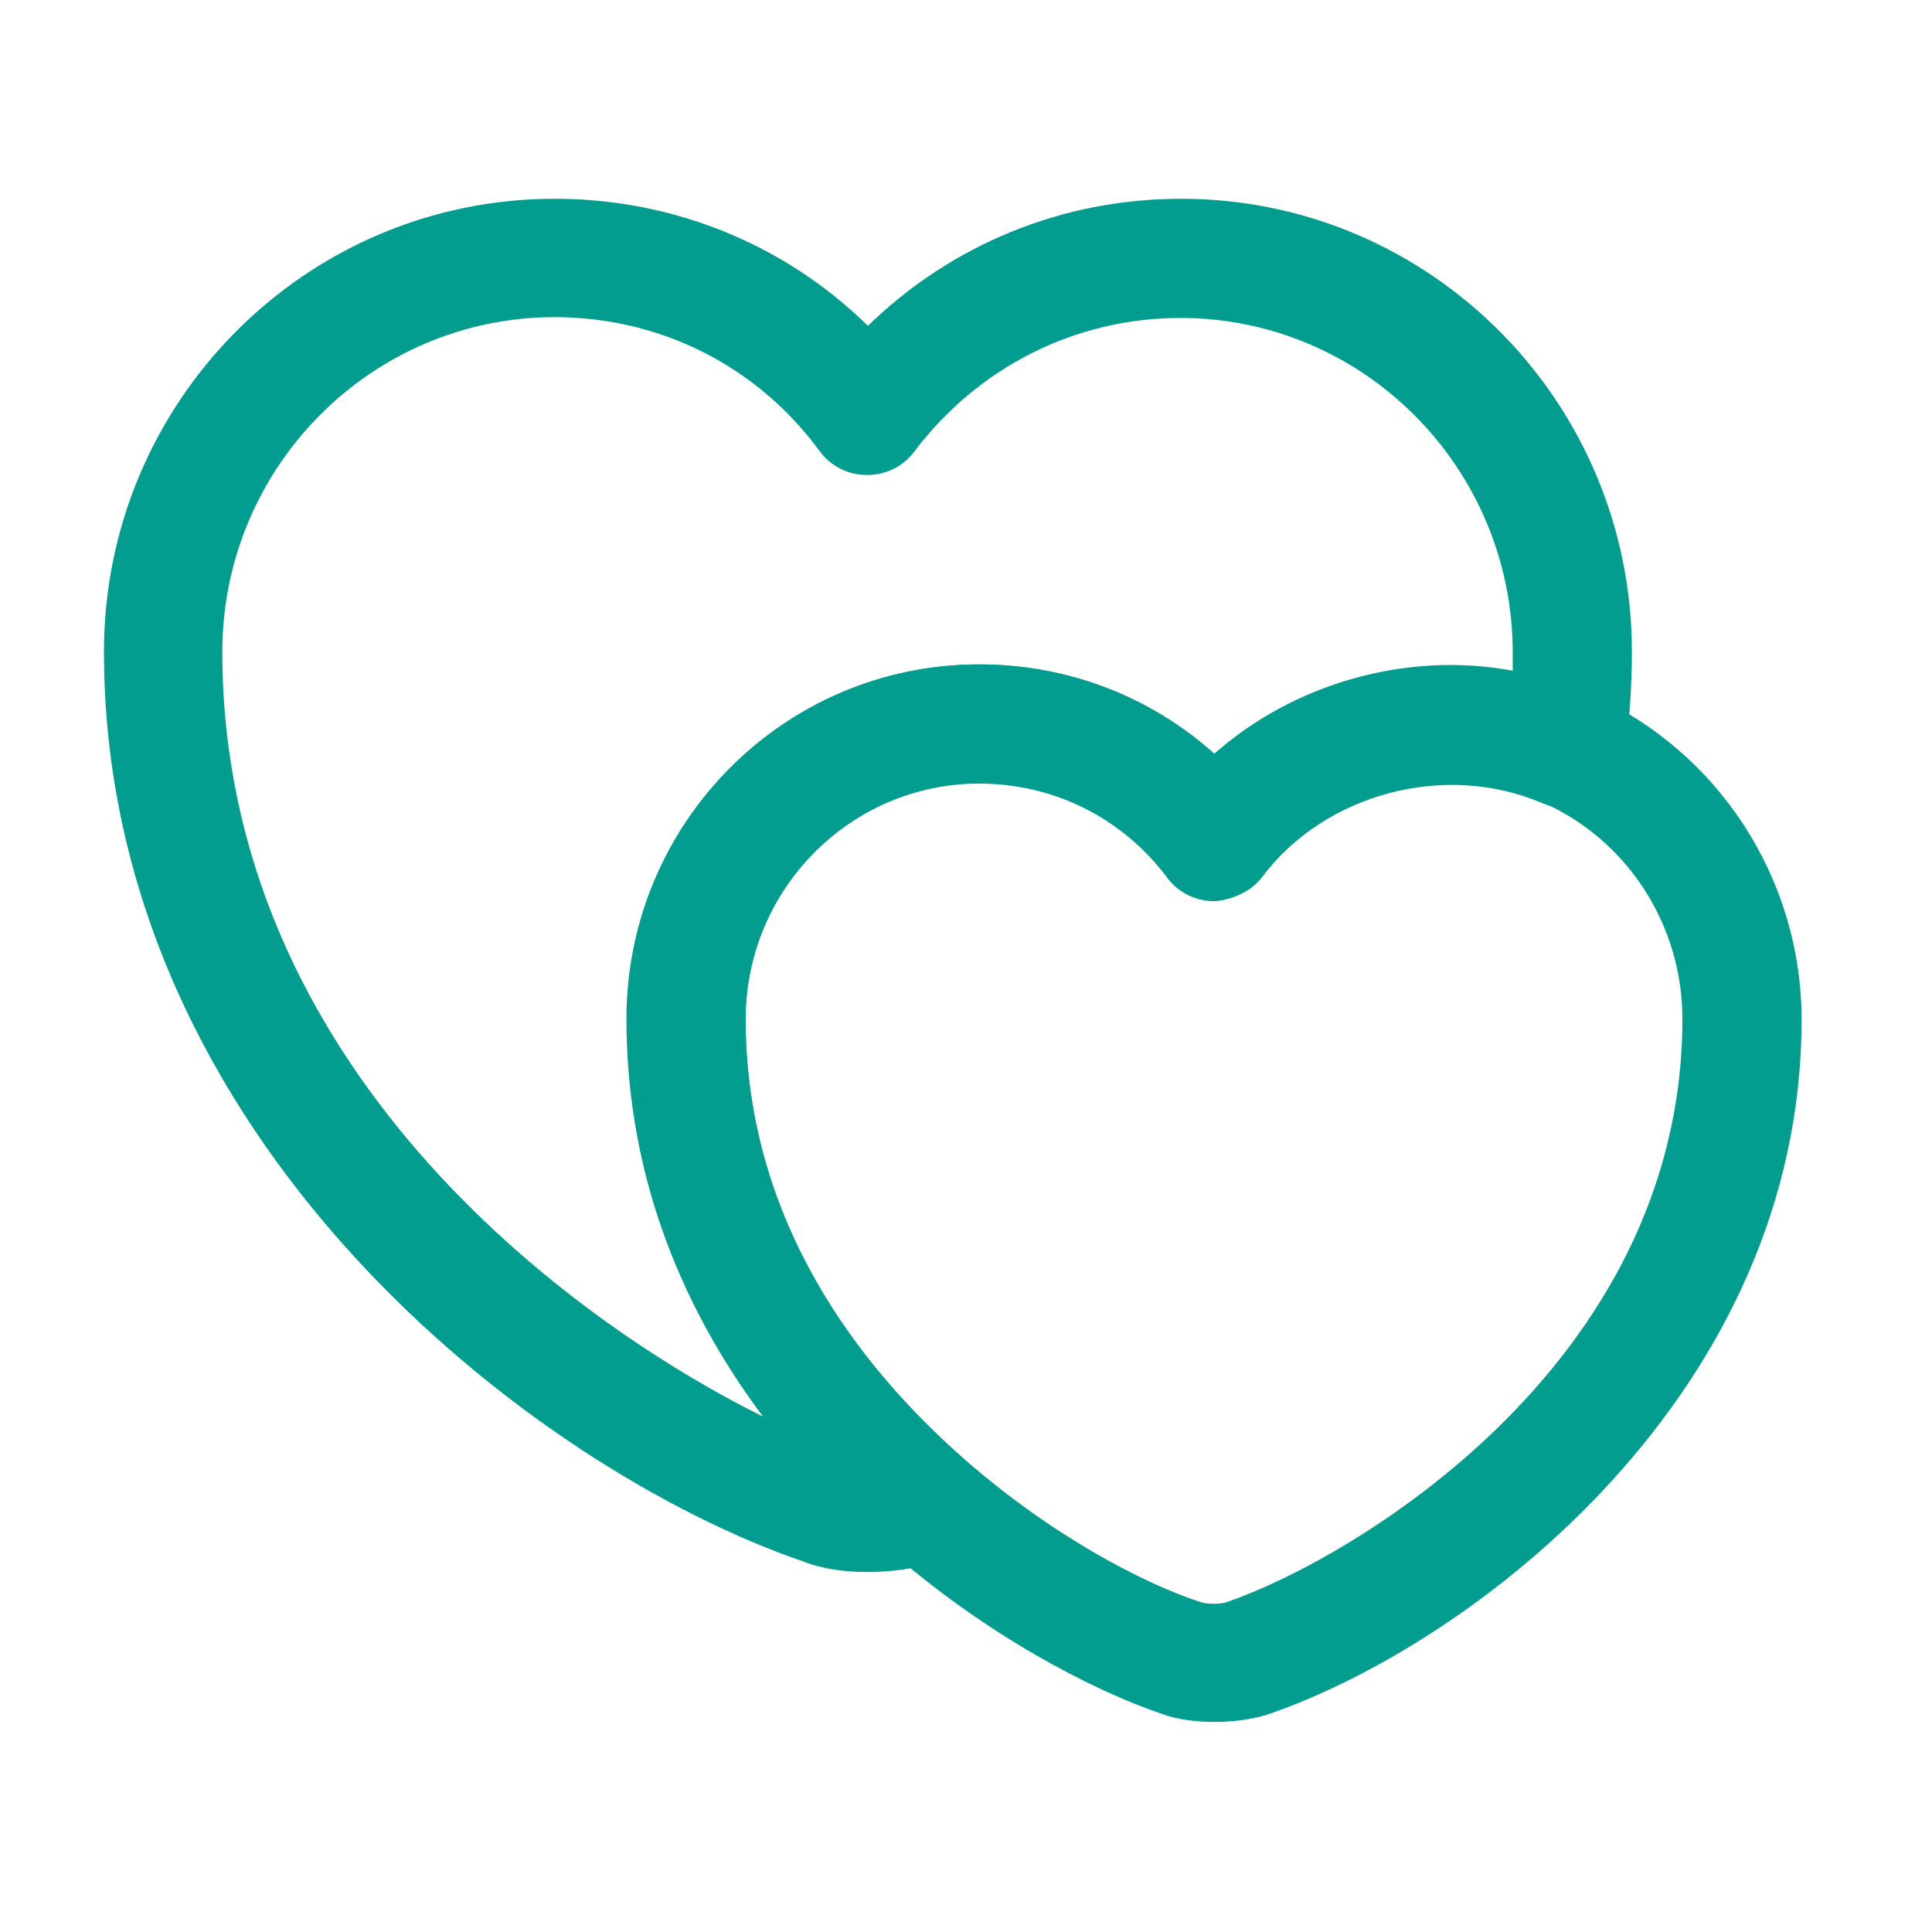 <svg width="51" height="51" viewBox="0 0 51 51" fill="none" xmlns="http://www.w3.org/2000/svg">
<path d="M22.89 41.497C22.286 41.497 21.703 41.414 21.223 41.226C14.098 38.789 2.744 30.08 2.744 17.205C2.744 10.601 8.078 5.247 14.64 5.247C17.786 5.247 20.723 6.455 22.911 8.601C25.119 6.455 28.036 5.247 31.182 5.247C37.744 5.247 43.078 10.601 43.078 17.205C43.078 18.101 43.015 19.018 42.89 19.955C42.828 20.435 42.536 20.872 42.119 21.122C41.703 21.372 41.182 21.393 40.723 21.205C38.161 20.101 34.974 20.935 33.307 23.164C33.015 23.56 32.453 23.768 32.057 23.789C31.557 23.789 31.098 23.56 30.807 23.164C29.619 21.58 27.807 20.685 25.848 20.685C22.453 20.685 19.682 23.476 19.682 26.914C19.682 32.33 22.786 36.185 25.411 38.497C25.786 38.83 25.973 39.31 25.932 39.81C25.89 40.31 25.619 40.747 25.182 41.018C24.953 41.143 24.765 41.226 24.661 41.247C24.119 41.414 23.515 41.497 22.89 41.497ZM14.64 8.372C9.807 8.372 5.869 12.33 5.869 17.205C5.869 28.101 14.932 34.81 20.14 37.393C18.161 34.747 16.536 31.247 16.536 26.893C16.536 21.726 20.703 17.539 25.828 17.539C28.161 17.539 30.348 18.393 32.036 19.914C34.14 18.039 37.14 17.184 39.932 17.705C39.932 17.539 39.932 17.372 39.932 17.226C39.932 12.351 35.994 8.393 31.161 8.393C28.39 8.393 25.828 9.685 24.14 11.914C23.848 12.309 23.39 12.539 22.89 12.539C22.39 12.539 21.932 12.309 21.64 11.914C19.994 9.664 17.432 8.372 14.64 8.372Z" fill="#039D8F"/>
<path d="M32.057 45.455C31.578 45.455 31.078 45.393 30.682 45.247C28.89 44.643 25.994 43.164 23.349 40.809C20.265 38.08 16.578 33.455 16.578 26.893C16.578 21.726 20.744 17.539 25.869 17.539C28.203 17.539 30.39 18.393 32.078 19.914C34.703 17.559 38.703 16.893 41.995 18.33C45.37 19.83 47.557 23.205 47.557 26.914C47.557 36.789 38.89 43.414 33.432 45.268C33.015 45.393 32.536 45.455 32.057 45.455ZM25.849 20.664C22.453 20.664 19.682 23.455 19.682 26.893C19.682 32.309 22.786 36.163 25.411 38.476C27.724 40.518 30.161 41.789 31.682 42.289C31.849 42.351 32.245 42.351 32.39 42.289C35.515 41.226 44.411 36.122 44.411 26.893C44.411 24.414 42.953 22.164 40.724 21.184C38.203 20.08 34.974 20.914 33.307 23.143C33.015 23.539 32.453 23.747 32.057 23.768C31.557 23.768 31.099 23.539 30.807 23.143C29.619 21.559 27.807 20.664 25.849 20.664Z" fill="#039D8F"/>
</svg>
